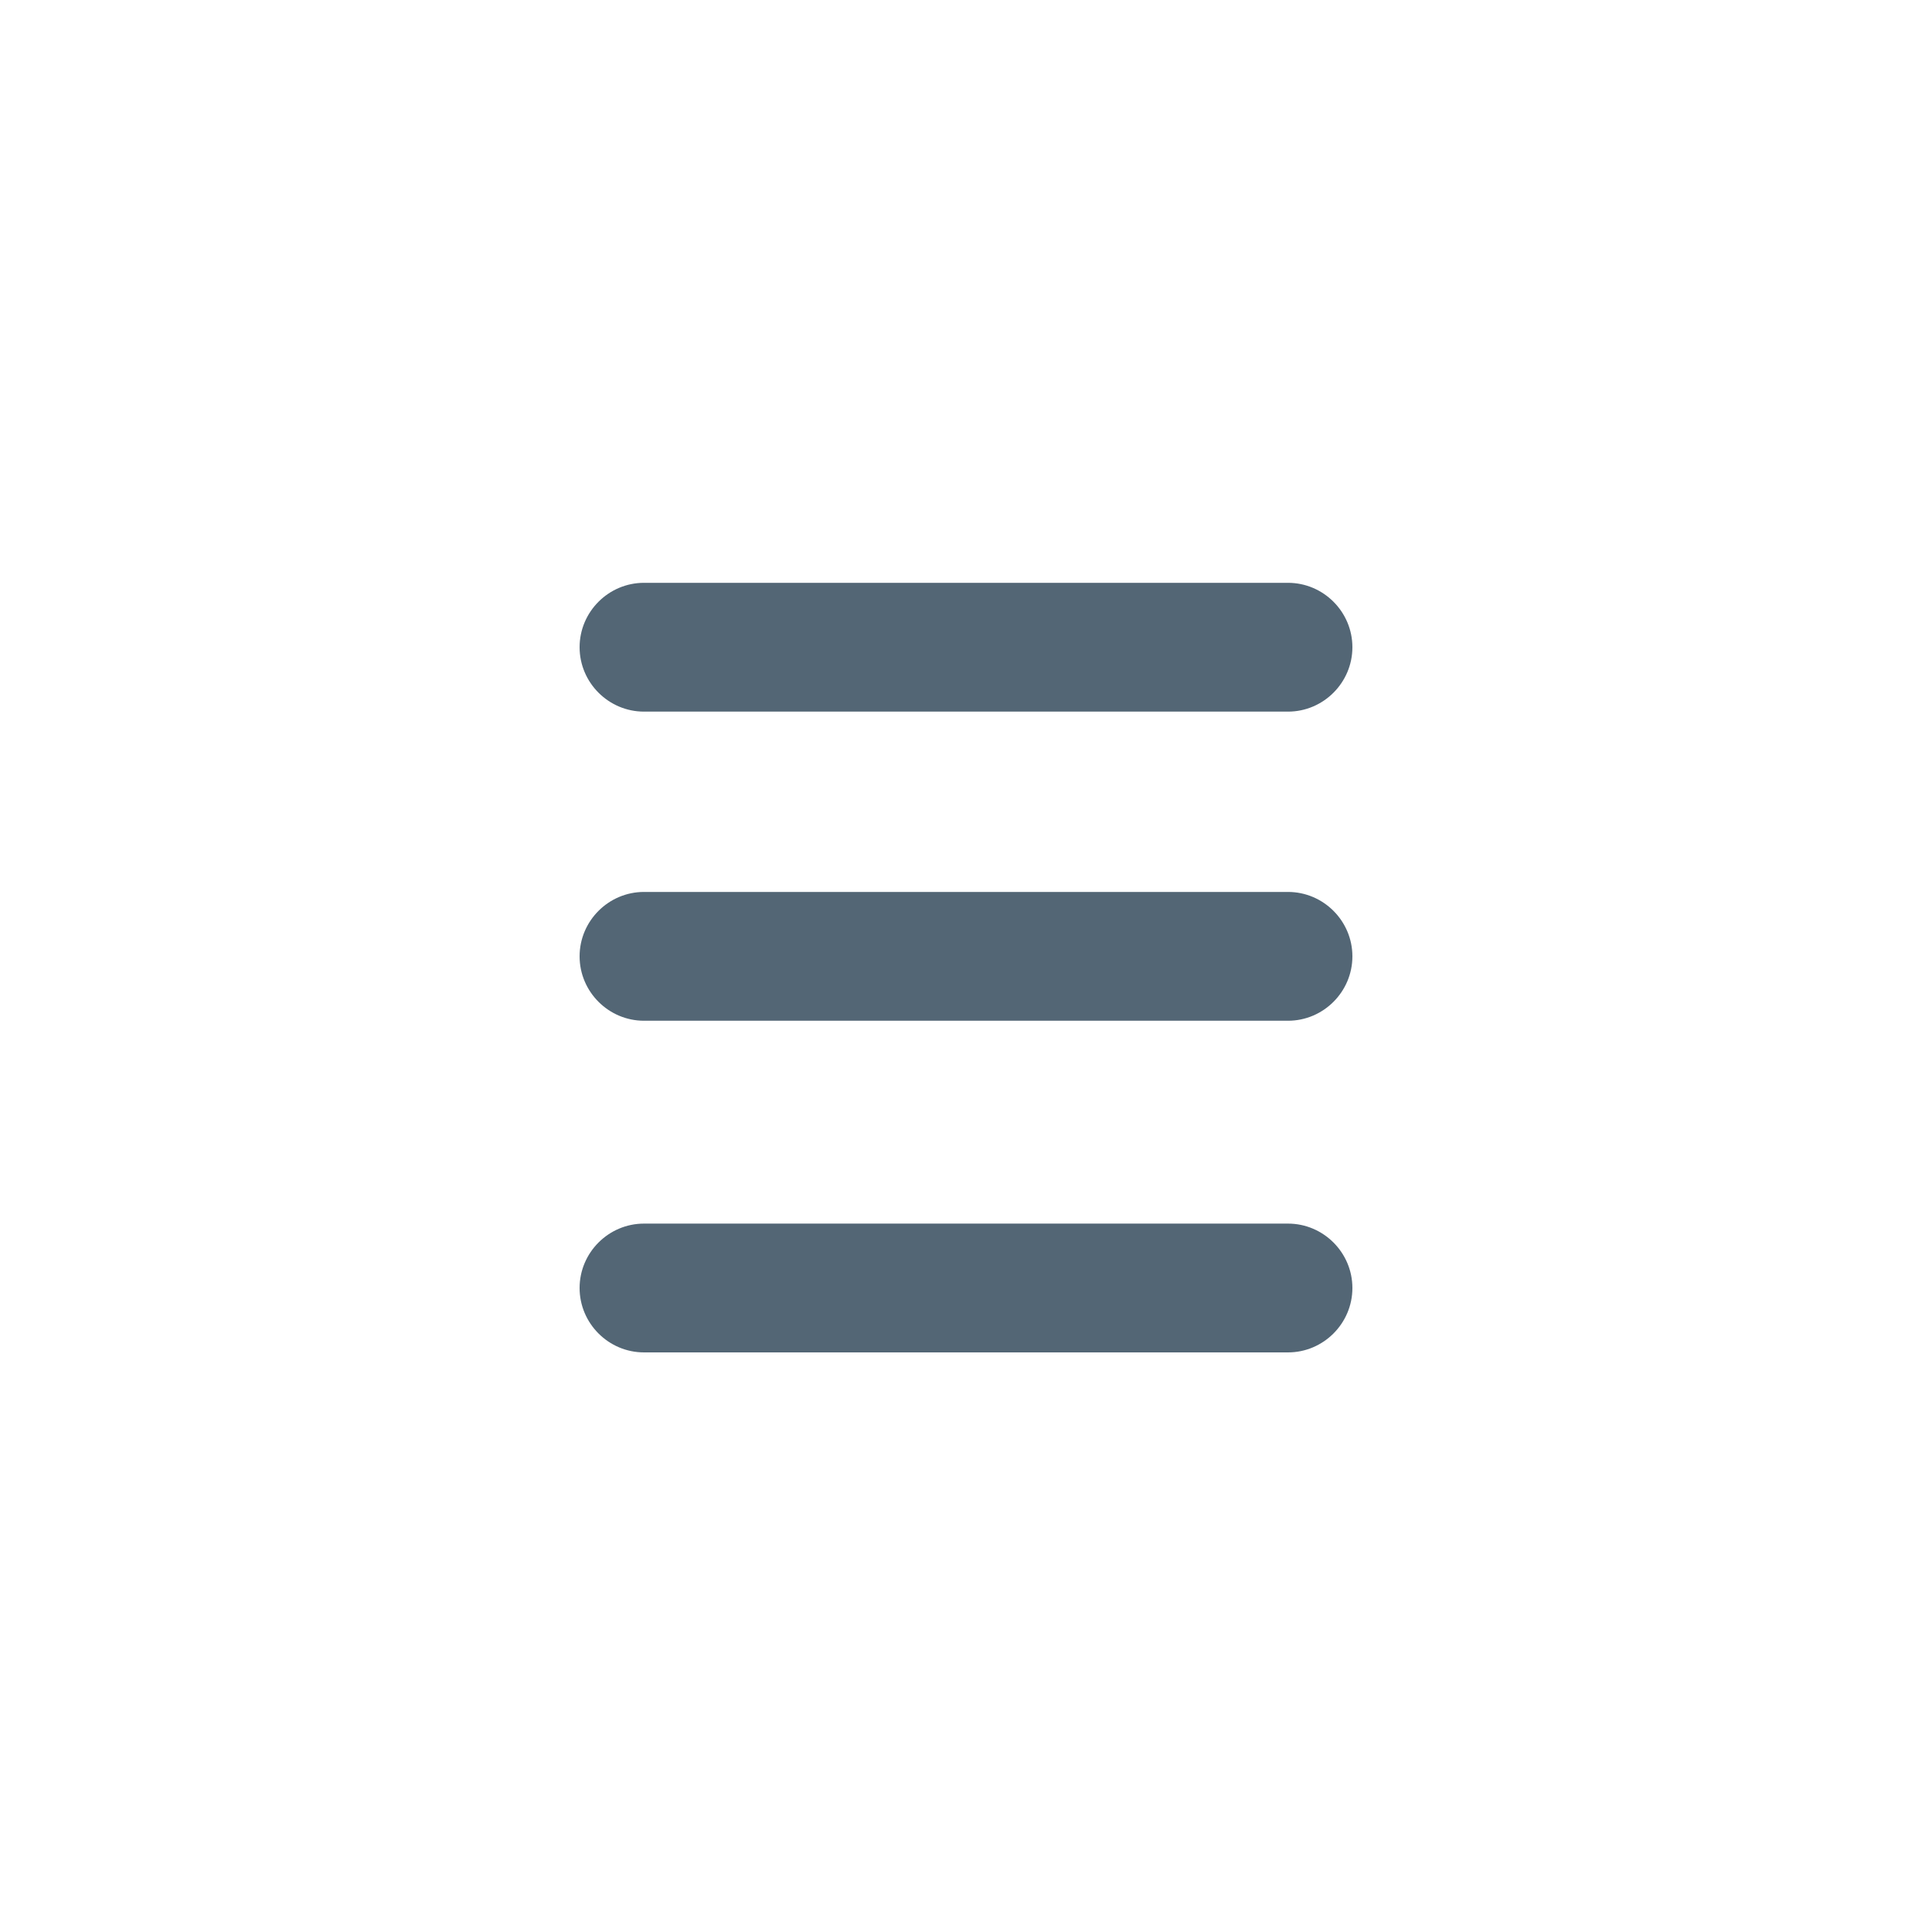 <?xml version="1.0" encoding="utf-8"?>
<!-- Generator: Adobe Illustrator 24.3.0, SVG Export Plug-In . SVG Version: 6.00 Build 0)  -->
<svg version="1.1"
	 id="svg2" inkscape:version="0.91 r13725" sodipodi:docname="MenuFlap-left-active.svg" xmlns:cc="http://creativecommons.org/ns#" xmlns:dc="http://purl.org/dc/elements/1.1/" xmlns:inkscape="http://www.inkscape.org/namespaces/inkscape" xmlns:rdf="http://www.w3.org/1999/02/22-rdf-syntax-ns#" xmlns:sodipodi="http://sodipodi.sourceforge.net/DTD/sodipodi-0.dtd" xmlns:svg="http://www.w3.org/2000/svg"
	 xmlns="http://www.w3.org/2000/svg" xmlns:xlink="http://www.w3.org/1999/xlink" x="0px" y="0px" width="60px" height="60px"
	 viewBox="0 0 60 60" style="enable-background:new 0 0 60 60;" xml:space="preserve">
<style type="text/css">
	.st0{display:none;}
	.st1{display:inline;}
	.st2{display:inline;fill:#C4D600;}
	.st3{display:inline;fill:none;}
	.st4{display:none;fill:#B1B1B1;}
	.st5{fill:#536675;}
	.st6{fill:none;}
</style>
<sodipodi:namedview  bordercolor="#666666" borderopacity="1" gridtolerance="10" guidetolerance="10" id="namedview82" inkscape:current-layer="svg2" inkscape:cx="75.75188" inkscape:cy="42.5" inkscape:pageopacity="0" inkscape:pageshadow="2" inkscape:window-height="1014" inkscape:window-maximized="1" inkscape:window-width="1920" inkscape:window-x="0" inkscape:window-y="27" inkscape:zoom="2.66" objecttolerance="10" pagecolor="#ffffff" showgrid="false">
	</sodipodi:namedview>
<g id="g6" class="st0">
	<path id="path8" inkscape:connector-curvature="0" class="st1" d="M137.1-49.5h-40c-1.1,0-2-0.9-2-2c0-1.1,0.9-2,2-2h40
		c1.1,0,2,0.9,2,2C139.1-50.3,138.2-49.5,137.1-49.5z"/>
</g>
<g id="g10" class="st0">
	<path id="path12" inkscape:connector-curvature="0" class="st1" d="M137.1-39.5h-40c-1.1,0-2-0.9-2-2c0-1.1,0.9-2,2-2h40
		c1.1,0,2,0.9,2,2C139.1-40.3,138.2-39.5,137.1-39.5z"/>
</g>
<g id="g14" class="st0">
	<path id="path16" inkscape:connector-curvature="0" class="st1" d="M137.1-29.5h-40c-1.1,0-2-0.9-2-2c0-1.1,0.9-2,2-2h40
		c1.1,0,2,0.9,2,2C139.1-30.4,138.2-29.5,137.1-29.5z"/>
</g>
<g id="g18" class="st0">
	<path id="path20" inkscape:connector-curvature="0" class="st2" d="M137.1-49.5h-40c-1.1,0-2-0.9-2-2c0-1.1,0.9-2,2-2h40
		c1.1,0,2,0.9,2,2C139.1-50.3,138.2-49.5,137.1-49.5z"/>
</g>
<g id="g22" class="st0">
	<path id="path24" inkscape:connector-curvature="0" class="st2" d="M137.1-39.5h-40c-1.1,0-2-0.9-2-2c0-1.1,0.9-2,2-2h40
		c1.1,0,2,0.9,2,2C139.1-40.3,138.2-39.5,137.1-39.5z"/>
</g>
<g id="g26" class="st0">
	<path id="path28" inkscape:connector-curvature="0" class="st2" d="M137.1-29.5h-40c-1.1,0-2-0.9-2-2c0-1.1,0.9-2,2-2h40
		c1.1,0,2,0.9,2,2C139.1-30.4,138.2-29.5,137.1-29.5z"/>
</g>
<g id="g30" class="st0">
	<circle id="circle32" class="st3" cx="42.5" cy="-41.5" r="42.5"/>
</g>
<path id="path34" inkscape:connector-curvature="0" class="st4" d="M52.3-17.7c0-0.5-0.1-1-0.2-1.6c-2.5,1.1-5.4,1.8-8.5,1.8
	c-4,0-8-1.2-11.7-3.5c-0.4,0.8-0.6,1.6-0.6,2.5c0,1.7,0.9,3.2,2.6,4.6c2.5,1.8,3.6,3.6,3.6,6c0,0.9-0.1,1.7-0.4,2.7
	c2.1,0.3,4.1,0.4,6.1,0.5c-0.3-3.9,1.2-6.1,5.3-8C51-13.9,52.3-15.6,52.3-17.7"/>
<path id="path36" inkscape:connector-curvature="0" class="st4" d="M32.9-12.6c-2.3-1.8-3.3-3.5-3.3-5.6c0-0.3,0-0.6,0.1-0.9
	c-1.1,0.6-2.1,0.8-3.1,0.8c-1.3,0-2.6-0.4-4.2-1.3C21-20.5,19.8-21,18.7-21c-1.2,0-2.4,0.5-3.8,1.5c5.1,7,12.5,12,20.9,13.9
	c0.3-0.9,0.4-1.6,0.4-2.1C36.2-9.5,35.2-10.9,32.9-12.6"/>
<path id="path38" inkscape:connector-curvature="0" class="st4" d="M62.3-16.6c-1,0.3-2.1,0.6-3.5,0.6c-2.2,0-3.6-0.5-4.8-1.6
	c-0.1,2.6-1.8,4.9-4.7,6.2c-3.5,1.5-4.5,3-4.3,6.4c8.2,0,17.2-4.2,23.5-10.9c-1.9-1.1-2.8-1.2-3.7-1.2C64-17.1,63.2-16.8,62.3-16.6"
	/>
<path id="path40" inkscape:connector-curvature="0" class="st4" d="M28.9-67.3c-1,1-1.6,2.4-1.6,3.9c0,0.7,0.1,1.4,0.4,2.2
	c2.9-2.6,5.1-3,6.9-3.1c2.2,0.1,4.5,1.2,4.5,3.1c0,1.8-1.4,2.3-2.2,2.3c-1.1,0-1.1-0.9-1.1-1.3c0-0.6-0.5-1.4-1.8-1.4
	c-1.2,0-2,1-2,1.9c0,1.7,1.5,2.7,4.1,2.7c3.5,0,5.1-2.2,5.1-4.3c0-3.3-2.6-4.9-4.1-5.6l-0.2-0.1l0.3-0.1c2.1-0.7,4.3-1.1,6.6-1.1
	c3.1,0,6.2,0.7,8.8,2c2.3,1.1,3.7,2.6,3.7,3.7c0,0.9-0.4,1.8-1.5,1.8c-0.9,0-1.5-0.4-1.8-1.4c-0.6,0.4-1.2,1.2-1.2,2.3
	c0,1.2,0.5,2.6,3.1,2.6c0.6,0,1.1-0.2,1.5-0.5c0.4-0.2,0.8-0.4,1.2-0.4c0.5,0,1,0,1.4,0.1c0.3,0,0.7,0,1,0c1.5,0,2.2-0.7,2.2-2.3
	c0-1.8-0.8-3.3-1.4-4.3c-0.3-0.6-0.5-1-0.5-1.3c0-0.4,0.2-0.9,0.7-0.9c0.3,0,0.8,0.1,1.2,0.4c0.1,0.1,0.3,0.2,0.4,0.3
	c1.4,1.1,3.2,2.4,5.4,2.4c3,0,3-2.5,3-4.9c0-0.4,0.3-0.8,0.7-1.3c0.6-0.8,1.4-1.8,1.4-3.1c0-1.1-0.3-4.5-4.8-4.5
	c-1.7,0-3.8,0.7-4.5,2.3c0.4-0.1,1-0.1,1.6-0.1c1,0,2.1,0.6,2.1,1.8c0,1.2-0.3,2.3-2.5,2.3c-0.8,0-1.7-0.3-2.7-1.1l0,0
	c-3.8-2.8-10.9-5.8-19-5.8c-4.3,0-8.4,0.8-12.7,2.4c0.6,1.2,0.9,2.4,0.9,3.3C31.4-70.4,30.4-69,28.9-67.3 M56-71
	c0.6,0,1.1,0.5,1.1,1.2c0,0.7-0.5,1.2-1.1,1.2c-0.7,0-1.2-0.5-1.2-1.2C54.8-70.6,55.2-71,56-71 M47.4-73.8c0.6,0,1.2,0.6,1.2,1.2
	c0,0.6-0.6,1.2-1.2,1.2s-1.2-0.6-1.2-1.2C46.2-73.2,46.8-73.8,47.4-73.8 M37.7-73.7c0.8,0,1.3,0.6,1.3,1.3c0,0.8-0.5,1.3-1.3,1.3
	c-0.8,0-1.3-0.6-1.3-1.3C36.4-73.1,37-73.7,37.7-73.7"/>
<path id="path42" inkscape:connector-curvature="0" class="st4" d="M19.1-60.7c1.5-1.1,3-1.6,4.4-1.6c0.8,0,1.5,0.2,2.3,0.5
	c-0.1-0.6-0.2-1.2-0.2-1.8c0-1.8,0.7-3.4,2-4.8c1.3-1.5,2.1-2.6,2.1-4c0-0.8-0.2-1.6-0.7-2.6c-7,3.1-12.8,8.5-16.4,15.1
	c1,0.6,1.9,0.9,2.7,0.9C16.5-59,17.8-59.6,19.1-60.7"/>
<path id="path44" inkscape:connector-curvature="0" class="st4" d="M41.6-39.2c0.1,0.2,0.3,0.3,0.5,0.3c0.5,0,0.8-0.4,0.8-0.8
	c0-1-0.9-1.8-2.1-1.8c-1.5,0-3.1,1.1-3.1,3c0,1.9,2.2,3.2,5.5,3.2c0.6,0,1,0,1.5-0.1c0.6-0.1,1.4-0.1,2.5-0.1c0.9,0,1.6,0.2,2.1,0.3
	c0.3,0.1,0.5,0.1,0.7,0.1c0.3,0,0.4-0.1,0.4-0.3c0-0.8-3.2-1.9-6.1-1.9l-1.8,0.1c-1.7,0-2.8-0.5-2.8-1.4c0-0.9,0.5-1.1,0.9-1.1
	C41.2-39.6,41.4-39.4,41.6-39.2"/>
<path id="path46" inkscape:connector-curvature="0" class="st4" d="M15.3-46.1L15.3-46.1c0.3,3.2,2.1,4.9,5.4,5
	c-0.2-0.6-0.2-1.2-0.2-1.8c0-6.2,2.2-12.4,6.1-17c-0.9-0.6-1.9-0.7-2.7-0.7c-1.5,0-2.9,0.5-3.9,1.3c-1.5,1.2-3,1.8-4.6,1.8
	c-1.3,0-2.5-0.4-3.7-1.1c-0.8,1.7-1.6,3.7-2.2,5.7C13.6-51.7,14.8-49.4,15.3-46.1"/>
<path id="path48" inkscape:connector-curvature="0" class="st4" d="M17.8-40c-2.4-0.9-3.8-2.8-4.2-5.8c-0.5-3.2-1.3-4.8-4.6-5.5
	c-0.9,3.2-1.3,6.5-1.3,9.8c0,4.7,0.9,9.4,2.7,13.7c3.3-1.2,3.9-3,3.9-6C14.3-36.7,15.5-38.8,17.8-40"/>
<path id="path50" inkscape:connector-curvature="0" class="st4" d="M26.5-20c1.4,0,2.8-0.7,3.9-2c-5.4-4.2-8.8-10.5-9.6-17.3
	c-3.3,0.6-4.9,2.5-4.9,5.6c0,4.5-1.9,6.3-4.9,7.4c0.9,2,1.9,3.9,2.9,5.4c1.5-1.2,3-1.8,4.5-1.8c1.4,0,2.9,0.5,4.6,1.6
	C24.2-20.4,25.4-20,26.5-20"/>
<path id="path52" inkscape:connector-curvature="0" class="st4" d="M78.5-30.7c-3.7-2.9-8.3-6.6-13.8-6.8l-0.1,0V-38l0.1,0
	c6.2-0.4,13.9-3.2,15.8-6.8l0,0c-1.6,0.9-3.5,1.4-5.7,1.4c-1.2,0-2.4-0.2-3.7-0.5c-1.3,0.7-3.1,1.1-4.9,1.1c-1.4,0-2.4-0.2-3.1-0.5
	l-0.1,0v-0.4l0.1,0c2.1,0.2,6.9-0.3,10.1-3.3c1.9-1.8,2.9-4.1,2.9-7c0-2-1.3-4.8-3.9-4.8c-1.2,0-2,0.5-2,1.3c0,0.4,0.2,0.9,0.9,0.9
	c0.4,0,0.8-0.3,0.8-0.6c0-0.2,0-0.4-0.1-0.5l-0.1-0.2l0.2,0.1c1.4,0.3,2.4,1.6,2.4,3.3c0,1.7-0.3,3.5-2.4,4.7
	c-2.1,1.2-5.8,1.8-11.6,1.8c-2.3,0-4,0.2-4.5,1.3c-1.4,2.5-3.1,2.6-4,2.7c-0.1,0-0.2,0-0.2,0c-1.5,0.1-7.2,1-7.2,3.3
	c0,1.3,1.9,1.3,2.6,1.3c0.8,0,0.9,0.5,1,1c0.1,0.5,0.1,0.9,1.1,0.9c0.1,0,0.3,0,0.6-0.1c0.4-0.1,0.8-0.1,1.1-0.1
	c1.9,0,2.8,1.1,2.8,2.1c0,1.2-0.8,1.8-2.1,1.8c-0.4,0-0.9-0.1-1.6-0.2c-1-0.2-2.2-0.4-3.3-0.4c-0.2,0-0.6,0.5-0.6,0.8
	c0,0.3,0.1,0.8,0.8,0.9c0.6,0.1,1,0.4,1,1.1c0,1.3-1.7,4.1-3.7,4.1c-0.9,0-1.2-0.5-1.2-0.9c0-0.4,0.1-0.6,0.4-0.6
	c0.1,0,0.2,0.1,0.3,0.2c0.1,0.1,0.2,0.2,0.5,0.2c0.5,0,0.7-0.6,0.7-0.9c0-0.6-0.4-1.1-1.2-1.1c-0.9,0-1.5,1-1.5,2
	c0,1.9,1.5,2.3,2.4,2.3c1.4,0,2.6-0.7,3.9-2.2c0.4-0.6,0.8-0.9,1.4-0.9c0.7,0,1.2,0.7,1.2,1.4c0,1.7-1.1,3.6-3.6,3.8
	c-0.2,0.1-0.3,0.1-0.3,0.2c0,0.2,0.4,0.3,1,0.3c3.6,0,4.5-2.8,4.7-4.4c0.1-0.8,0.2-1.7,1.8-3c0.1-0.1,0.2-0.2,0.3-0.3
	c0.6-0.5,1.5-1.3,1.5-2.5c0-0.3-0.1-0.8-0.2-1.1c-0.1-0.3-0.1-0.6-0.1-0.9c0-0.3,0.2-0.4,0.3-0.4c0.4,0,1.4,1.1,1.4,2.3
	c0,1.3-0.5,2.5-1.5,3.5c-0.1,0.1-0.2,0.2-0.4,0.3c-0.6,0.5-1.6,1.4-1.6,2.1c0,0.3,0.1,0.6,0.2,0.8c0.5-0.6,1.2-1,1.9-1
	c0.8,0,1.3,0.7,1.3,1.5c0,3.1-1.1,4.8-4,6.7c1,1.2,2.5,2.5,4.9,2.5c1.3,0,2.2-0.3,3.1-0.6c0.8-0.3,1.7-0.6,2.9-0.6
	c2.2,0,3.5,0.9,4.8,1.7c1.3,0.9,2.7,1.8,5.2,1.8h0.9c-2.4-2-3.9-6.9-4-12.6c-0.7,0.2-1.3,0.2-2.2,0.2c-5.4,0-7.5-4.3-7.5-5
	c0-0.2,0.1-0.4,0.4-0.4c0.1,0,0.4,0.1,0.7,0.4c2.1,2.2,3.8,3.4,6.5,3.4c0.8,0,1.5-0.2,2.3-0.3c0.8-0.2,1.7-0.4,2.7-0.4
	c0.1,0,0.3,0,0.5,0c0.3,0,0.7-0.1,1.1-0.1c0.7,0,1.7,0.1,2.4,0.5c0.2,0.1,0.3,0.1,0.6,0.1c0.2,0,0.3,0,0.3-0.1
	C79.7-29.6,79.5-30,78.5-30.7 M50.7-38.5c-0.5,0-1-0.3-1.3-0.7c-0.1-0.2-0.5-0.5-1.2-0.7l0,0l-0.1,0c-0.2-0.2-0.4-0.3-0.4-0.6
	c0-0.1,0.1-0.6,1.1-0.6c1.3,0,2.9,0.8,2.9,1.7C51.6-38.9,51.1-38.5,50.7-38.5 M61.8-39.1c-0.3-0.1-0.7-0.2-1.1-0.4
	c-0.6-0.2-1.2-0.4-1.9-0.7l-0.1,0l0.1-0.1c0.1-0.2,0.1-0.4,0.1-0.6c0-0.9-0.9-1.8-1.9-1.8c-0.8,0-1.6,0.7-1.8,1.5l0,0.1l-0.1,0
	c-0.8-0.2-1.7-0.4-2.2-0.4h-0.4l0.3-0.2c0.4-0.2,0.7-0.6,1-0.9c0.6-0.8,1.4-1.6,3.3-1.6c3.1,0,4.1,2.6,4.9,4.7L62-39
	C62-39,61.8-39.1,61.8-39.1z"/>
<path id="path54" inkscape:connector-curvature="0" class="st4" d="M82-50L82-50c0.3,0.7,0.6,1.8,0.6,3.1c0,4.7-5.9,8.1-11.6,9.3
	c0.2,0.1,0.3,0.1,0.5,0.2c1,0.5,2,0.9,3.9,2.2c7.5-2.2,8.6-7.3,8.6-10.2C84-47.4,83.2-49.2,82-50"/>
<g>
	<g>
		<path class="st5" d="M40,22.1H20c-1.1,0-2-0.9-2-2c0-1.1,0.9-2,2-2h20c1.1,0,2,0.9,2,2C42,21.2,41.1,22.1,40,22.1z"/>
	</g>
	<g>
		<path class="st5" d="M40,42H20c-1.1,0-2-0.9-2-2s0.9-2,2-2h20c1.1,0,2,0.9,2,2S41.1,42,40,42z"/>
	</g>
	<g>
		<path class="st5" d="M40,31.7H20c-1.1,0-2-0.9-2-2s0.9-2,2-2h20c1.1,0,2,0.9,2,2S41.1,31.7,40,31.7z"/>
	</g>
</g>
<rect class="st6" width="60" height="60"/>
</svg>
